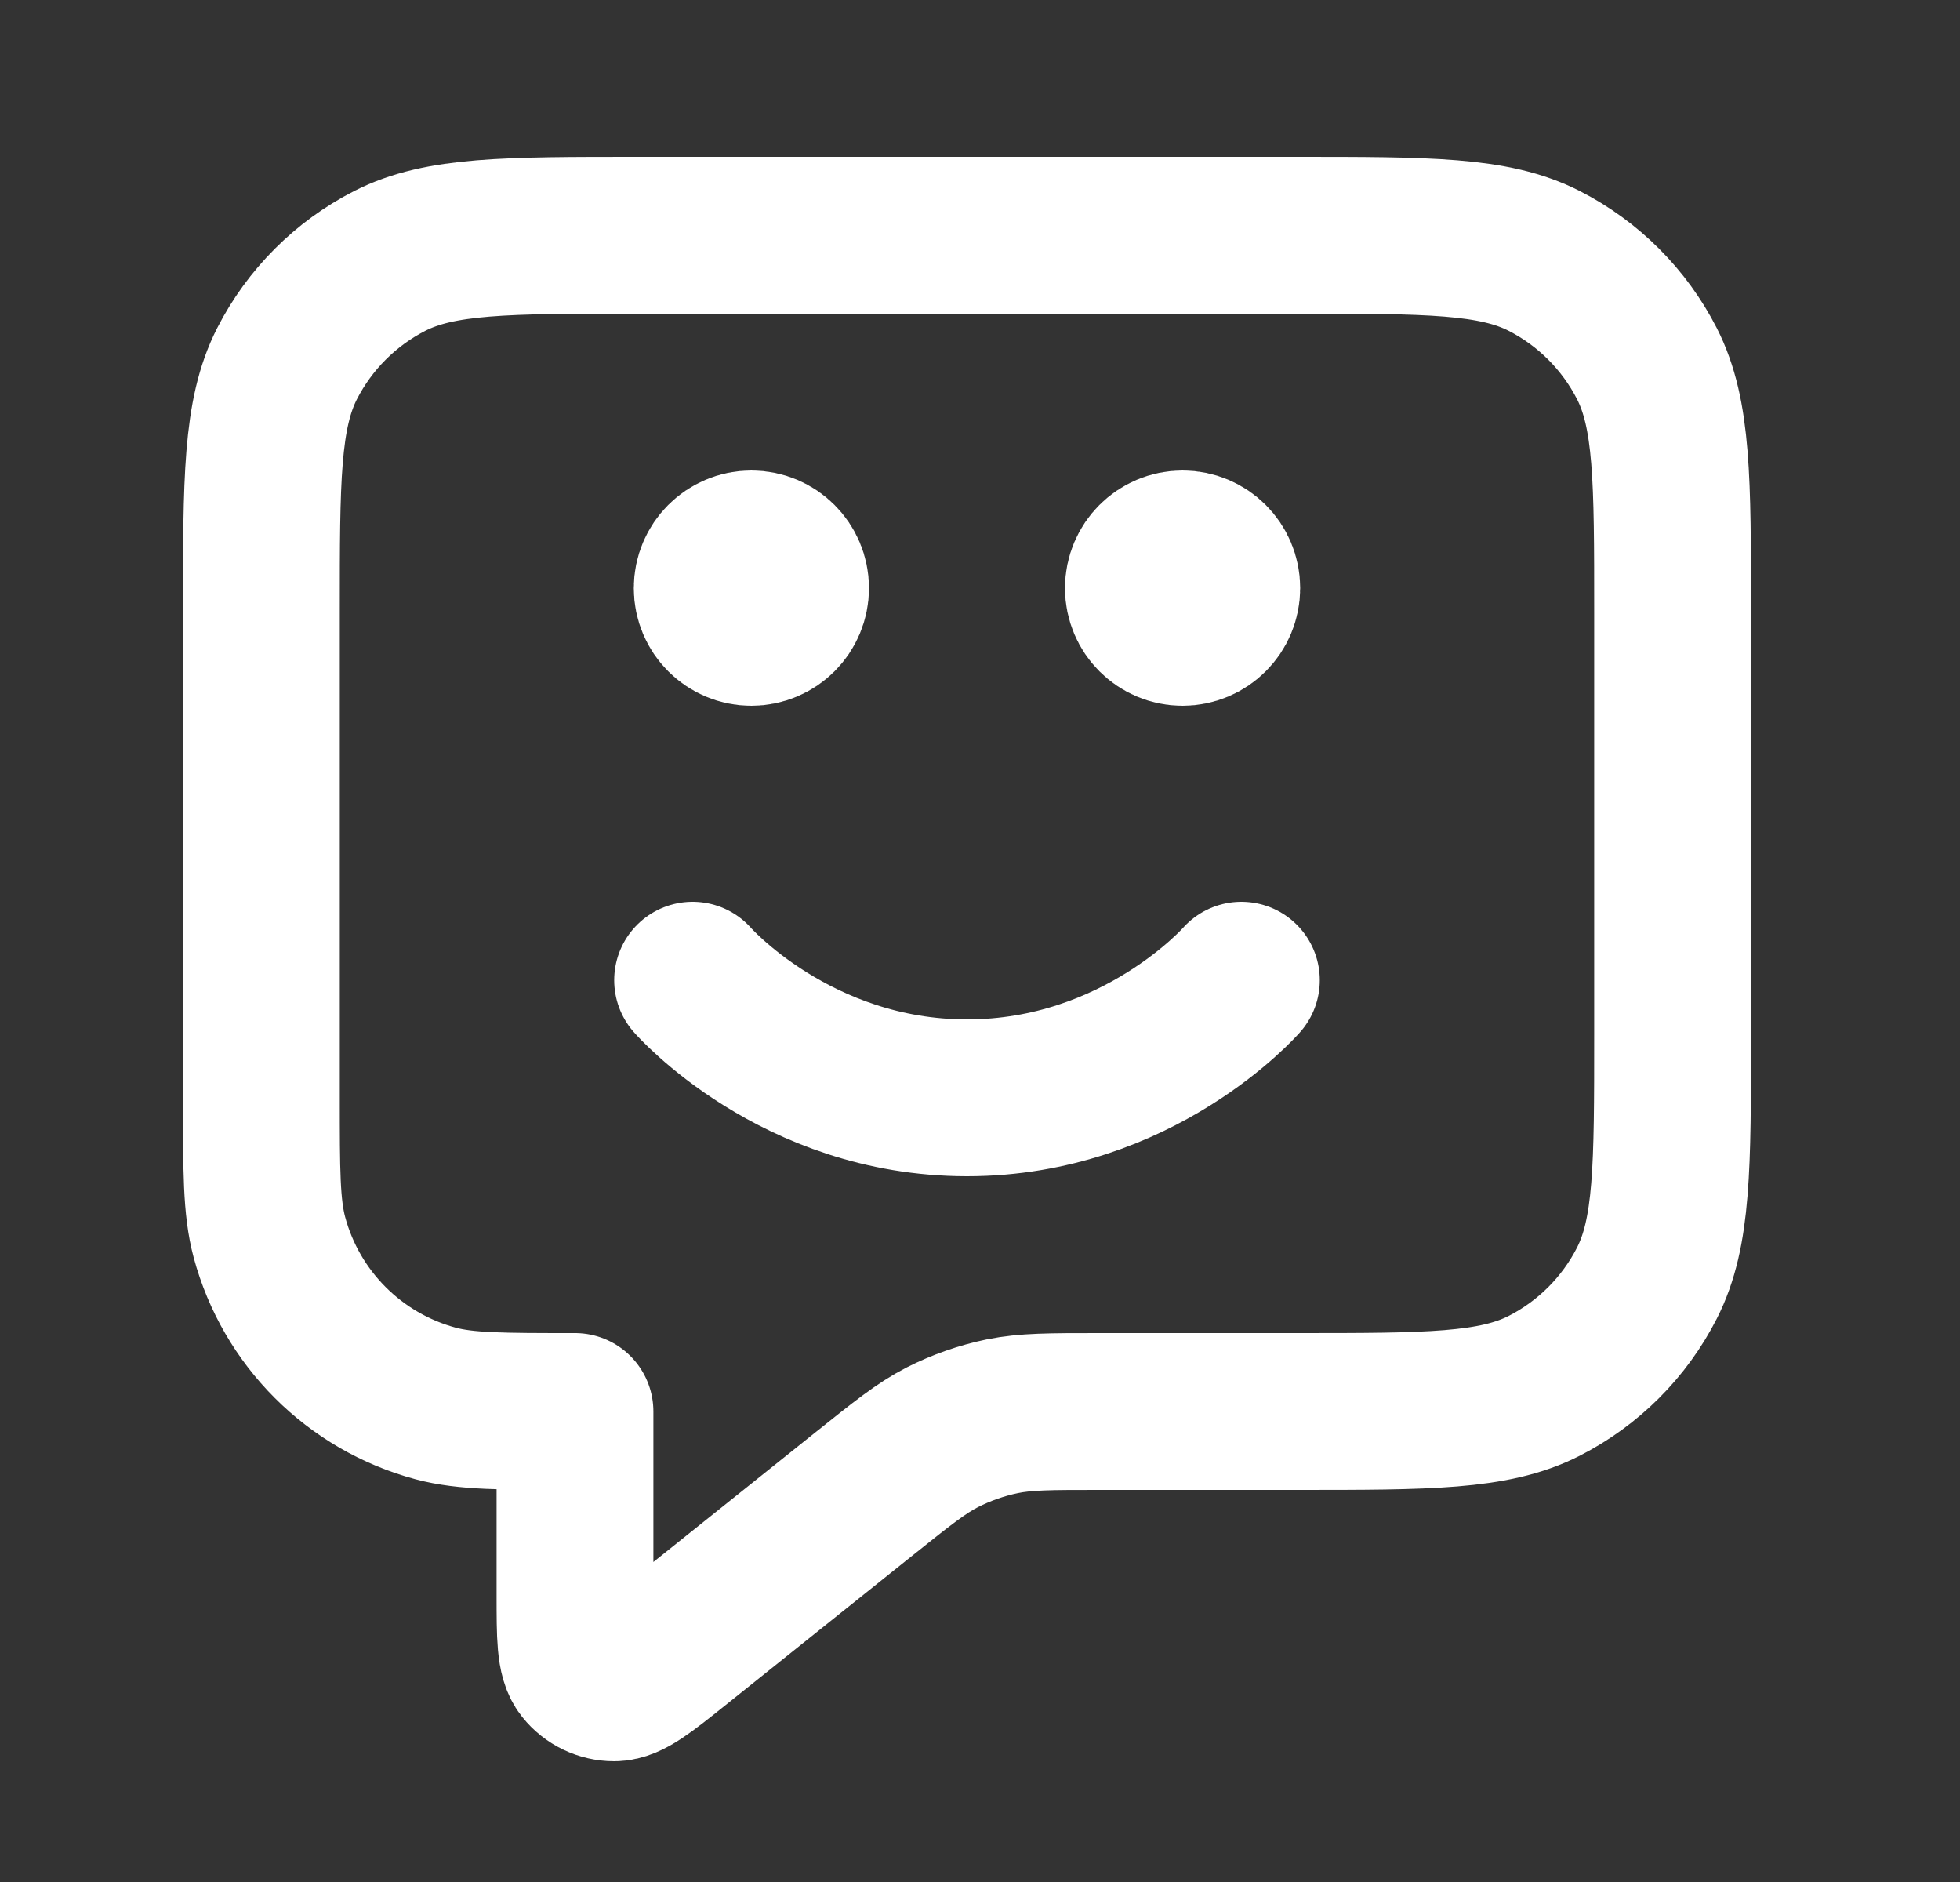 <svg width="25" height="24" viewBox="0 0 25 24" fill="none" xmlns="http://www.w3.org/2000/svg">
<rect x="0" y="0" width="25" height="24" fill="#333333" stroke="none"/>
<g id="message-smile-square">
<path id="Icon" d="M8.834 12.5C8.834 12.5 10.146 14 12.334 14C14.521 14 15.834 12.5 15.834 12.5M15.084 7.5H15.094M9.584 7.5H9.594M7.334 18V20.335C7.334 20.868 7.334 21.135 7.443 21.272C7.538 21.391 7.682 21.46 7.835 21.46C8.01 21.459 8.218 21.293 8.634 20.96L11.019 19.052C11.507 18.662 11.75 18.467 12.021 18.328C12.262 18.206 12.518 18.116 12.783 18.061C13.082 18 13.394 18 14.018 18H16.534C18.214 18 19.054 18 19.696 17.673C20.26 17.385 20.719 16.927 21.007 16.362C21.334 15.72 21.334 14.88 21.334 13.2V7.8C21.334 6.12 21.334 5.28 21.007 4.638C20.719 4.074 20.26 3.615 19.696 3.327C19.054 3 18.214 3 16.534 3H8.134C6.454 3 5.614 3 4.972 3.327C4.408 3.615 3.949 4.074 3.661 4.638C3.334 5.28 3.334 6.12 3.334 7.8V14C3.334 14.93 3.334 15.395 3.436 15.777C3.714 16.812 4.522 17.62 5.558 17.898C5.939 18 6.404 18 7.334 18ZM15.584 7.5C15.584 7.776 15.36 8 15.084 8C14.808 8 14.584 7.776 14.584 7.5C14.584 7.224 14.808 7 15.084 7C15.36 7 15.584 7.224 15.584 7.5ZM10.084 7.5C10.084 7.776 9.86 8 9.584 8C9.308 8 9.084 7.776 9.084 7.5C9.084 7.224 9.308 7 9.584 7C9.86 7 10.084 7.224 10.084 7.5Z" stroke="white" stroke-width="2" stroke-linecap="round" stroke-linejoin="round"/>
</g>
</svg>
